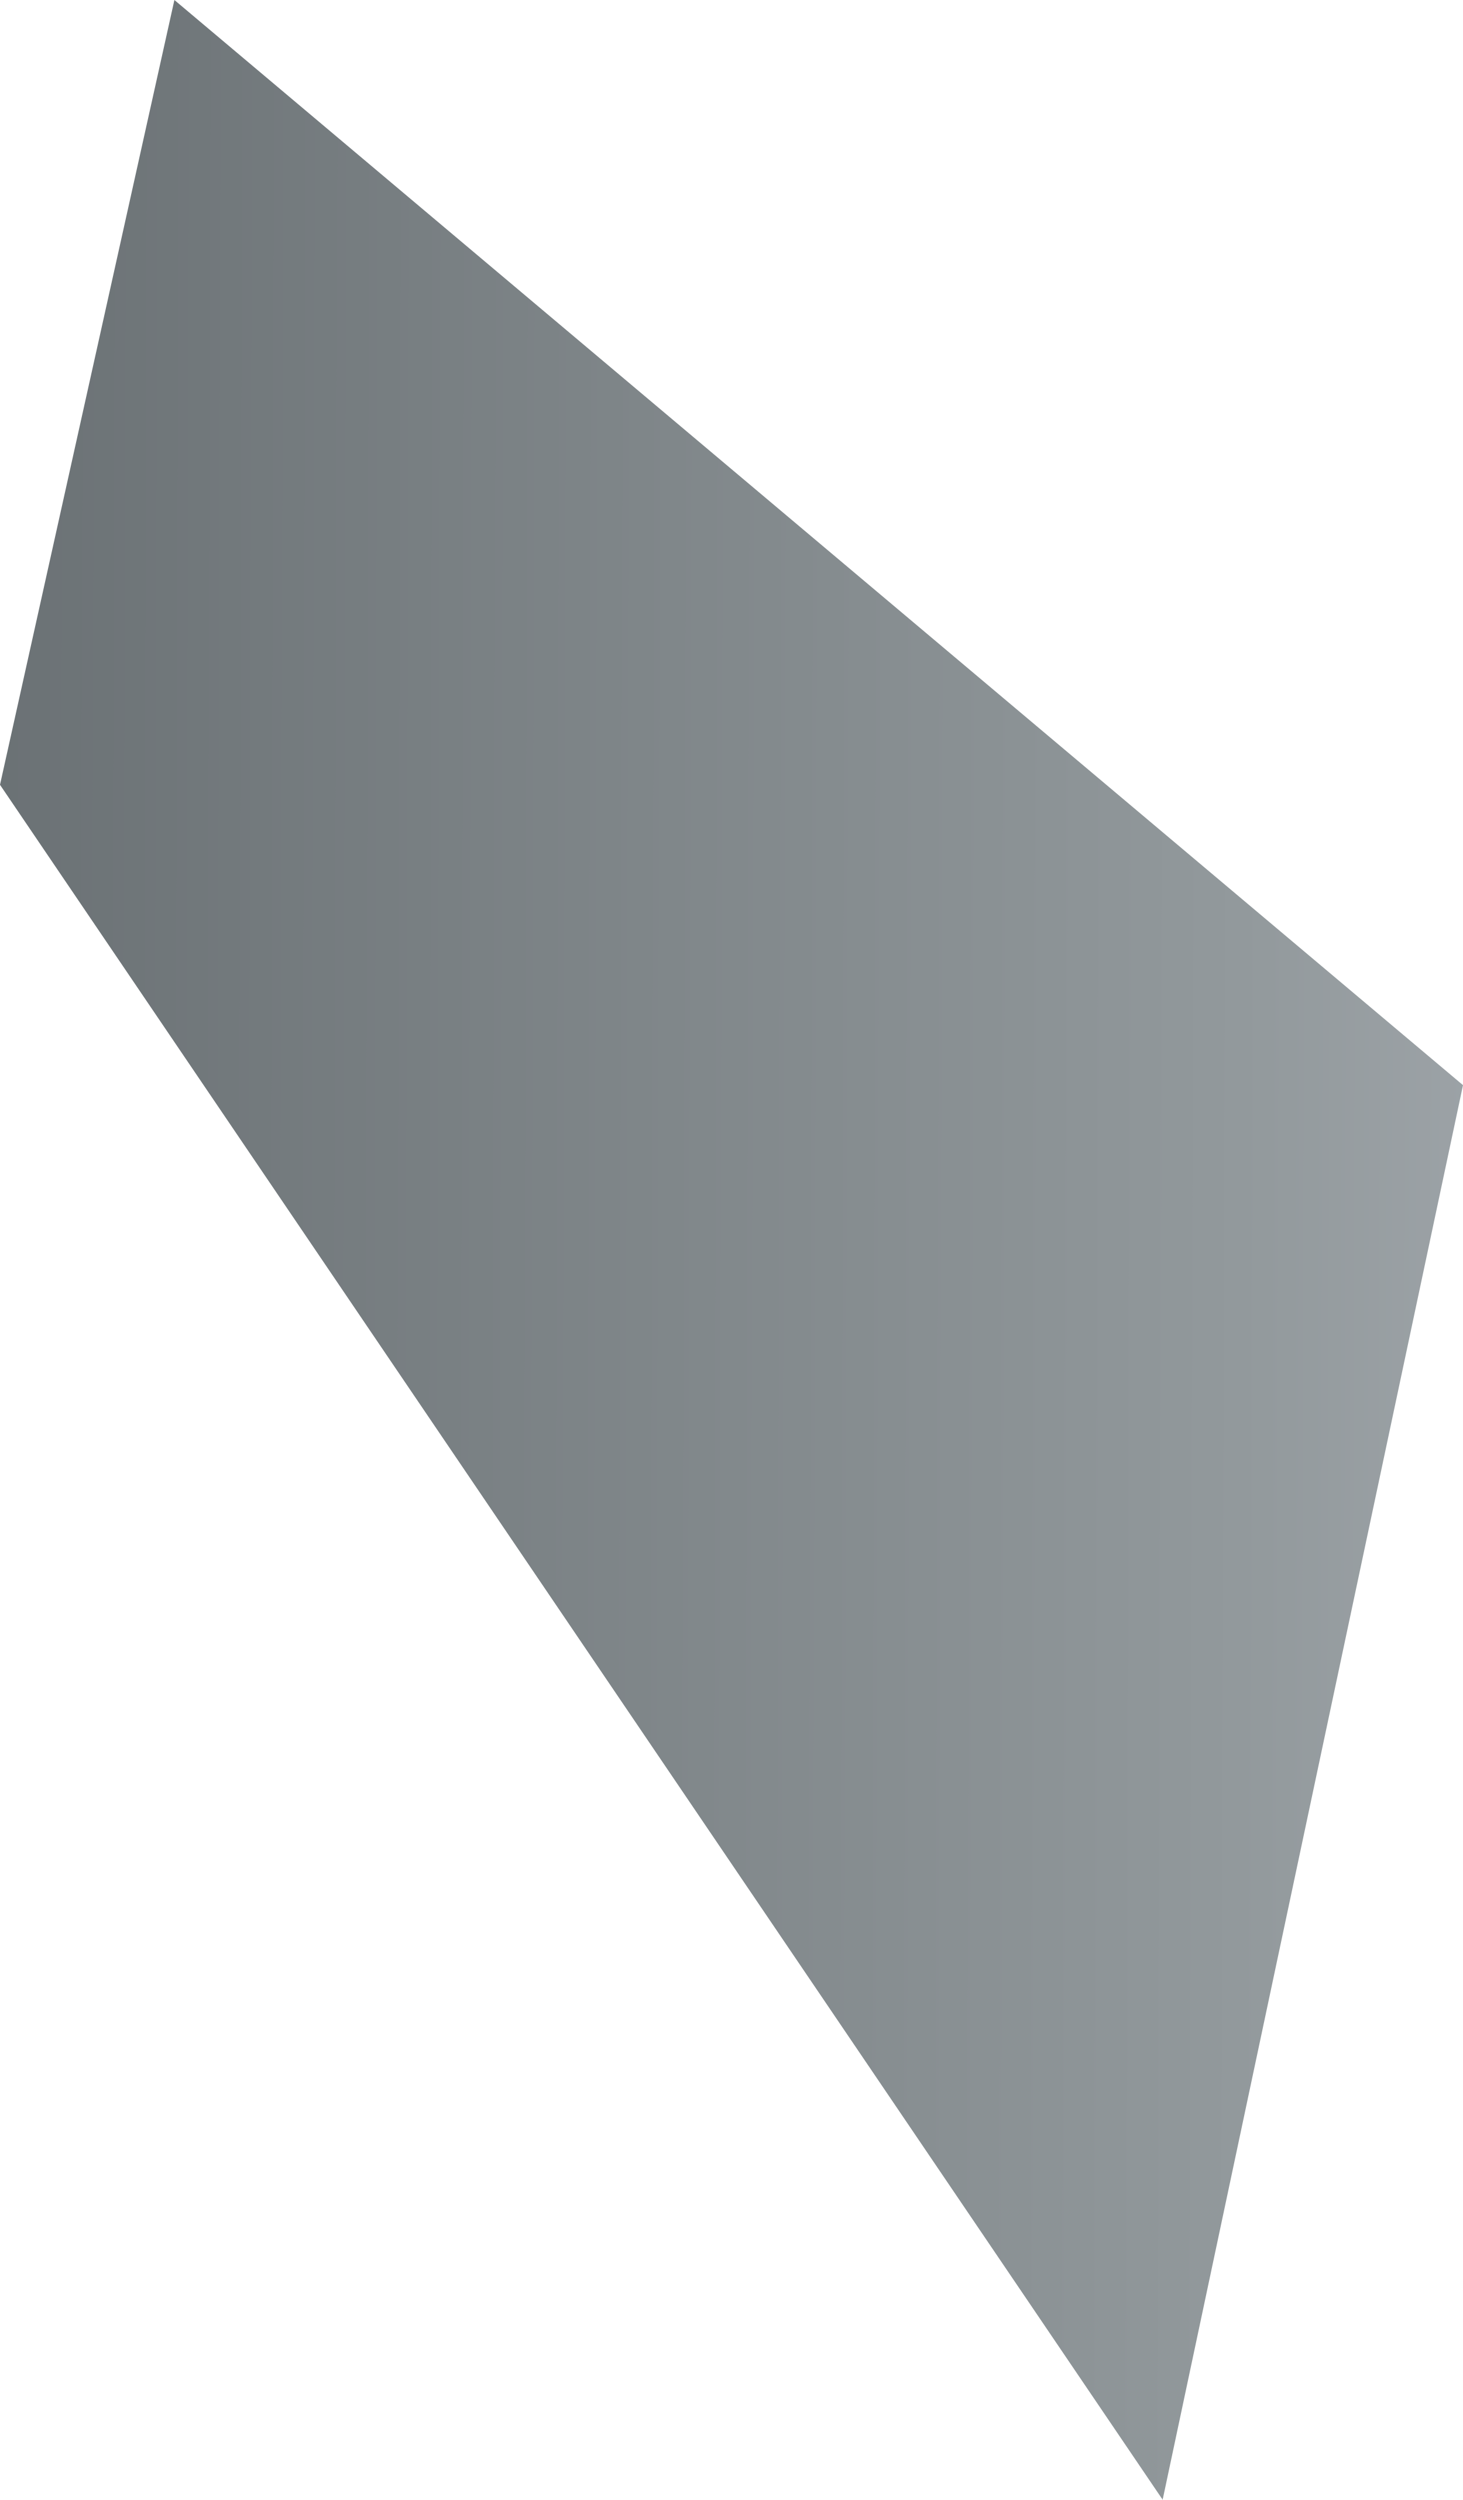 <?xml version="1.0" encoding="UTF-8" standalone="no"?>
<svg xmlns:xlink="http://www.w3.org/1999/xlink" height="12.9px" width="7.55px" xmlns="http://www.w3.org/2000/svg">
  <g transform="matrix(1.0, 0.0, 0.0, 1.0, 3.75, 6.45)">
    <path d="M-3.75 -2.4 L-2.85 -6.45 3.8 -0.85 2.25 6.45 -3.75 -2.4" fill="url(#gradient0)" fill-rule="evenodd" stroke="none"/>
  </g>
  <defs>
    <linearGradient gradientTransform="matrix(-0.014, -1.0E-4, 3.0E-4, -0.107, -2.4, -15.65)" gradientUnits="userSpaceOnUse" id="gradient0" spreadMethod="pad" x1="-819.2" x2="819.2">
      <stop offset="0.0" stop-color="#a4acb5"/>
      <stop offset="0.141" stop-color="#acb1b7"/>
      <stop offset="0.278" stop-color="#92999c"/>
      <stop offset="1.0" stop-color="#2d3337"/>
    </linearGradient>
  </defs>
</svg>
